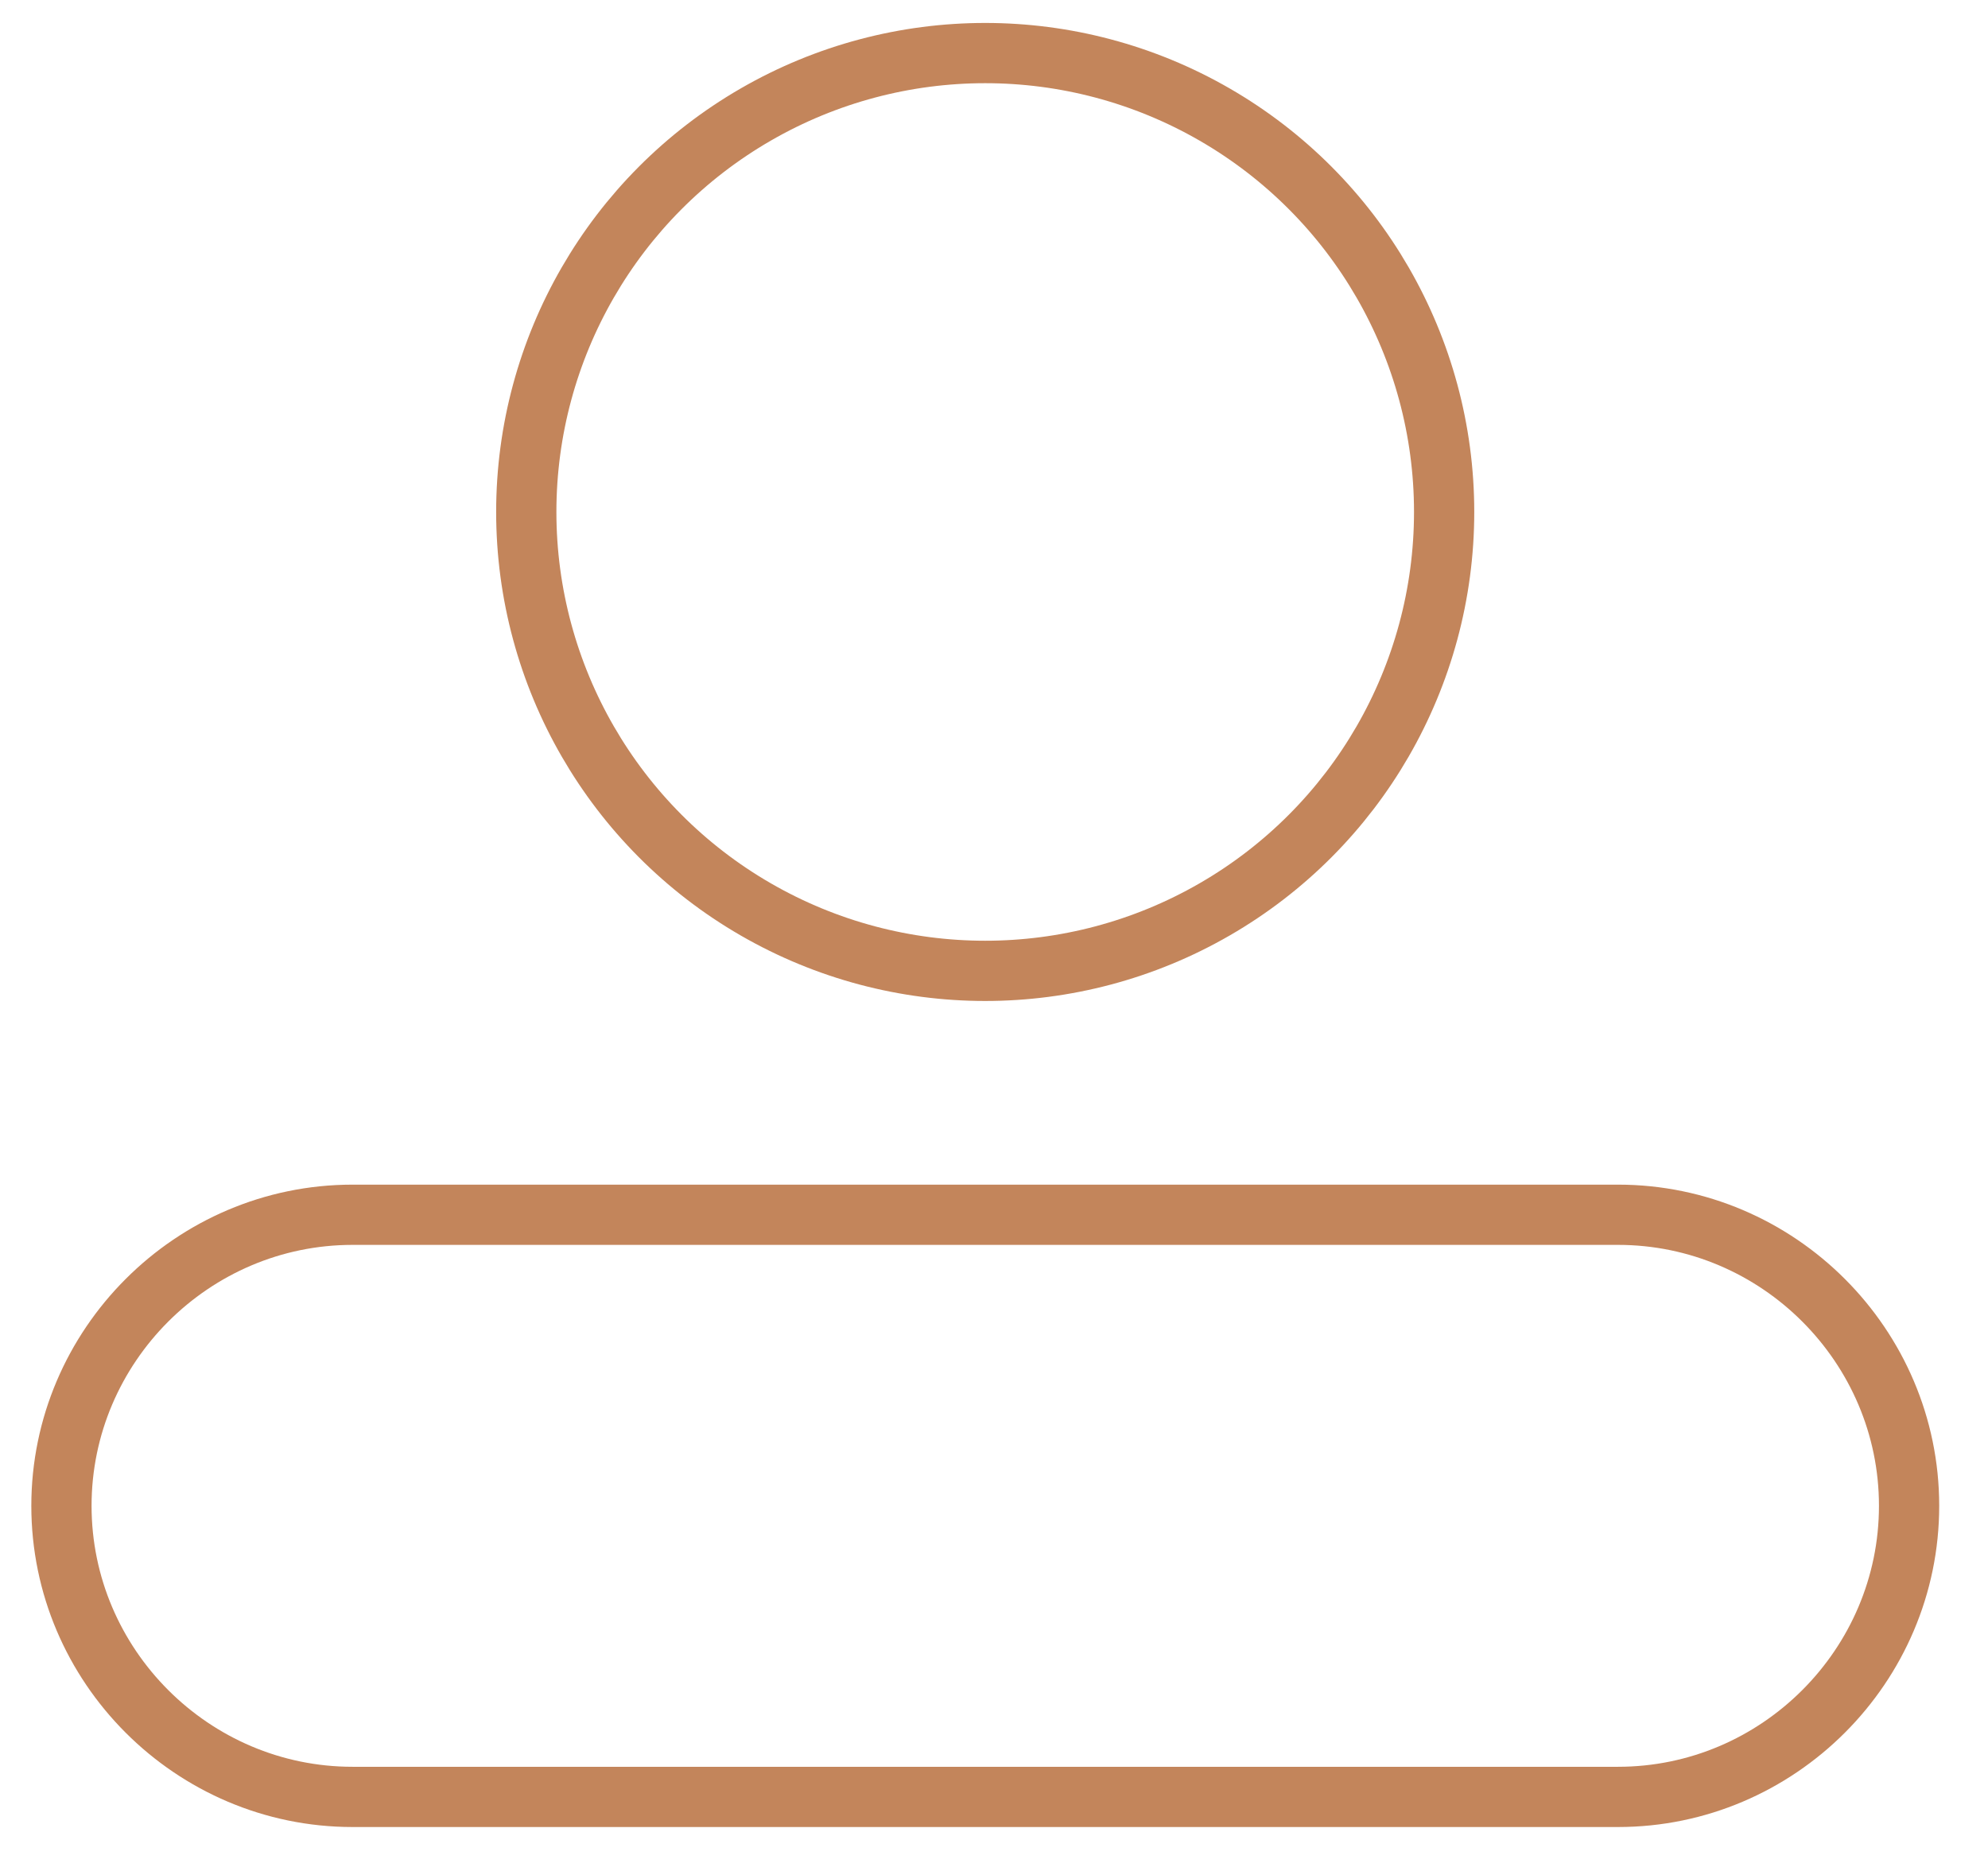 <?xml version="1.0" encoding="utf-8"?>
<!-- Generator: Adobe Illustrator 15.0.0, SVG Export Plug-In  -->
<!DOCTYPE svg PUBLIC "-//W3C//DTD SVG 1.1//EN" "http://www.w3.org/Graphics/SVG/1.1/DTD/svg11.dtd">
<svg version="1.1"
	 xmlns="http://www.w3.org/2000/svg" xmlns:xlink="http://www.w3.org/1999/xlink" xmlns:a="http://ns.adobe.com/AdobeSVGViewerExtensions/3.0/"
	 x="0px" y="0px" width="33px" height="31px" viewBox="-0.52 -0.381 33 31"
	 overflow="visible" enable-background="new -0.52 -0.381 33 31" xml:space="preserve">
<defs>
</defs>
<circle fill="none" stroke="#C3855B" stroke-miterlimit="10" cx="15.834" cy="8.118" r="7.618"/>
<path fill="none" stroke="#C3855B" stroke-miterlimit="10" d="M5.332,29.449h21.006c2.658,0,4.832-2.175,4.832-4.832l0,0
	c0-2.657-2.174-4.832-4.832-4.832H5.332c-2.657,0-4.832,2.175-4.832,4.832l0,0C0.5,27.274,2.674,29.449,5.332,29.449z"/>
</svg>
